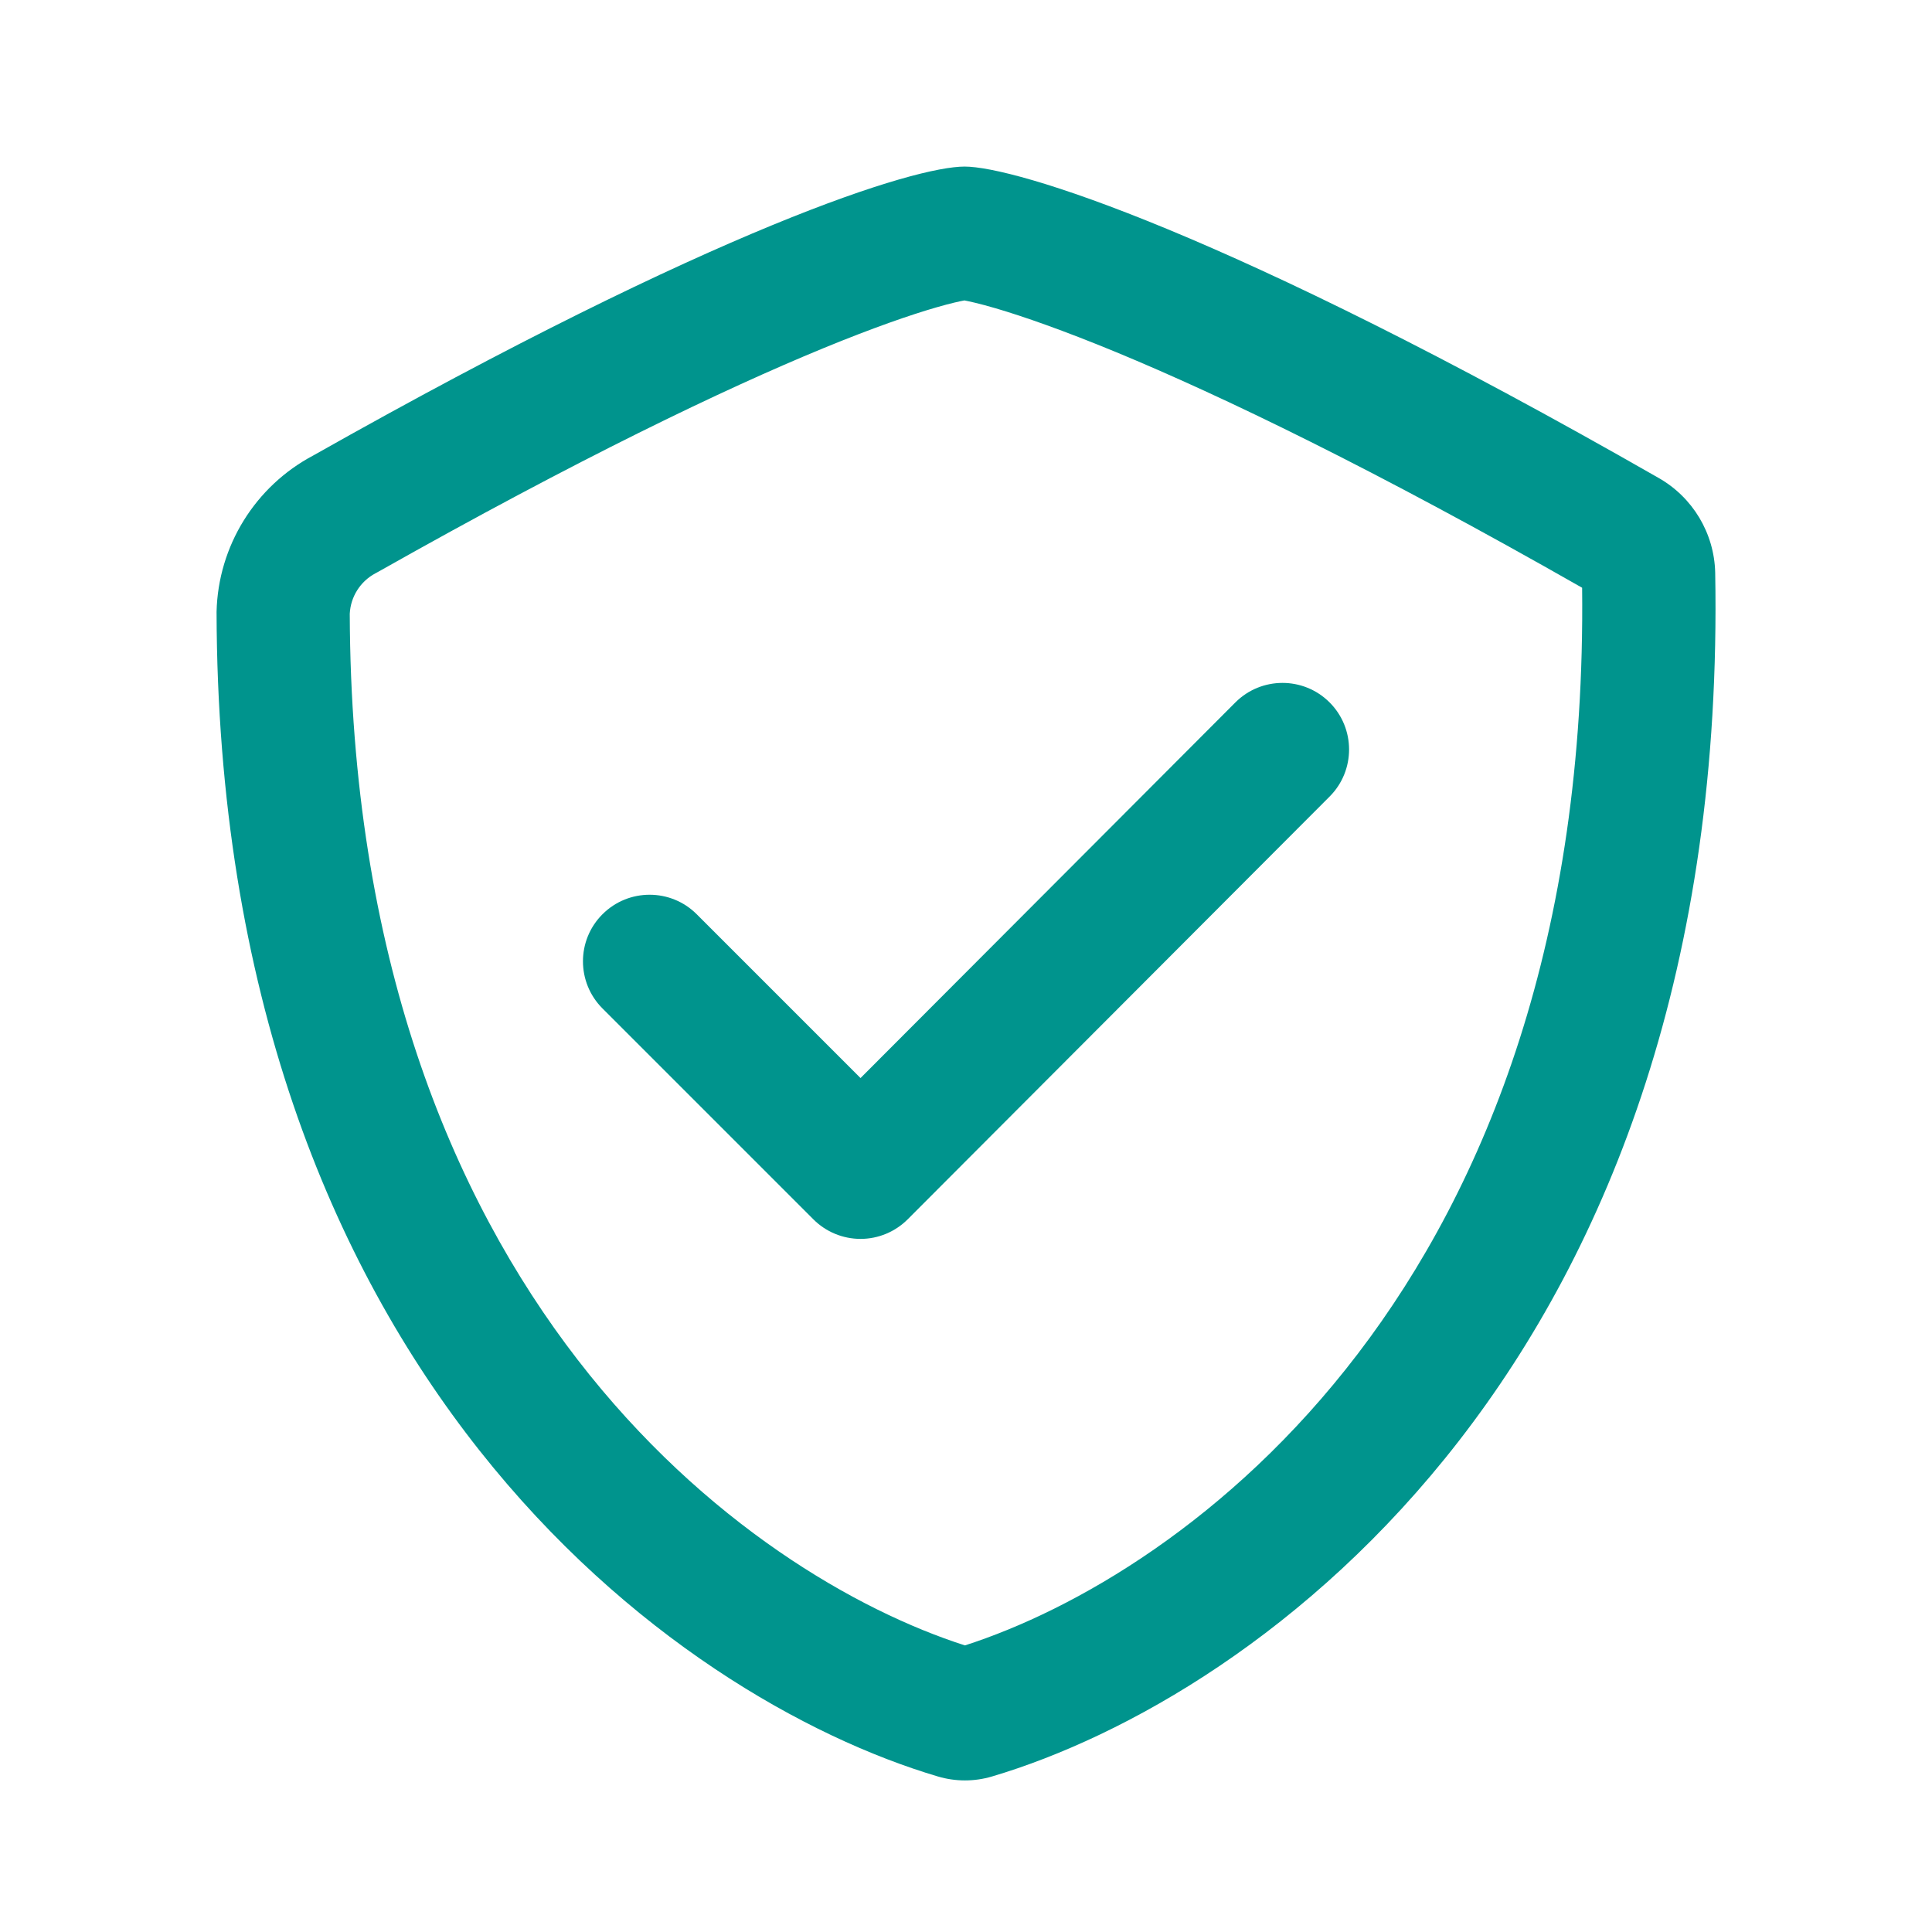 <svg fill="none" height="32" viewBox="0 0 32 32" width="32" xmlns="http://www.w3.org/2000/svg"><g clip-rule="evenodd" fill="#00948d" fill-rule="evenodd"><path d="m16.431 29.424c4.42-1.312 12.216-6.872 11.978-19.942-.016-.652-.373-1.247-.941-1.568-7.176-4.107-10.668-5.155-11.491-5.155-.823 0-4.059.985-10.788 4.785-.963.51-1.576 1.5-1.602 2.589.027 12.606 7.599 18.002 11.947 19.291.293.087.605.087.897 0zm-10.638-19.258c.014-.283.176-.538.427-.671.018-.009.035-.019.053-.029 3.309-1.868 5.716-3.02 7.363-3.698.825-.339 1.439-.551 1.867-.675.251-.073.401-.104.471-.117.072.014.236.048.516.13.46.135 1.121.365 2.005.73 1.738.72 4.266 1.935 7.71 3.899.13 11.626-6.625 16.363-10.223 17.518-3.552-1.139-10.15-5.773-10.189-17.087z"/><path d="m22.021 11.633c.431.43.432 1.129.002 1.56l-6.989 7.003c-.207.207-.488.324-.78.324-.293 0-.574-.116-.781-.323l-3.494-3.494c-.431-.431-.431-1.13 0-1.56.431-.431 1.13-.431 1.561 0l2.713 2.713 6.208-6.221c.43-.431 1.129-.432 1.56-.002z"/></g></svg>